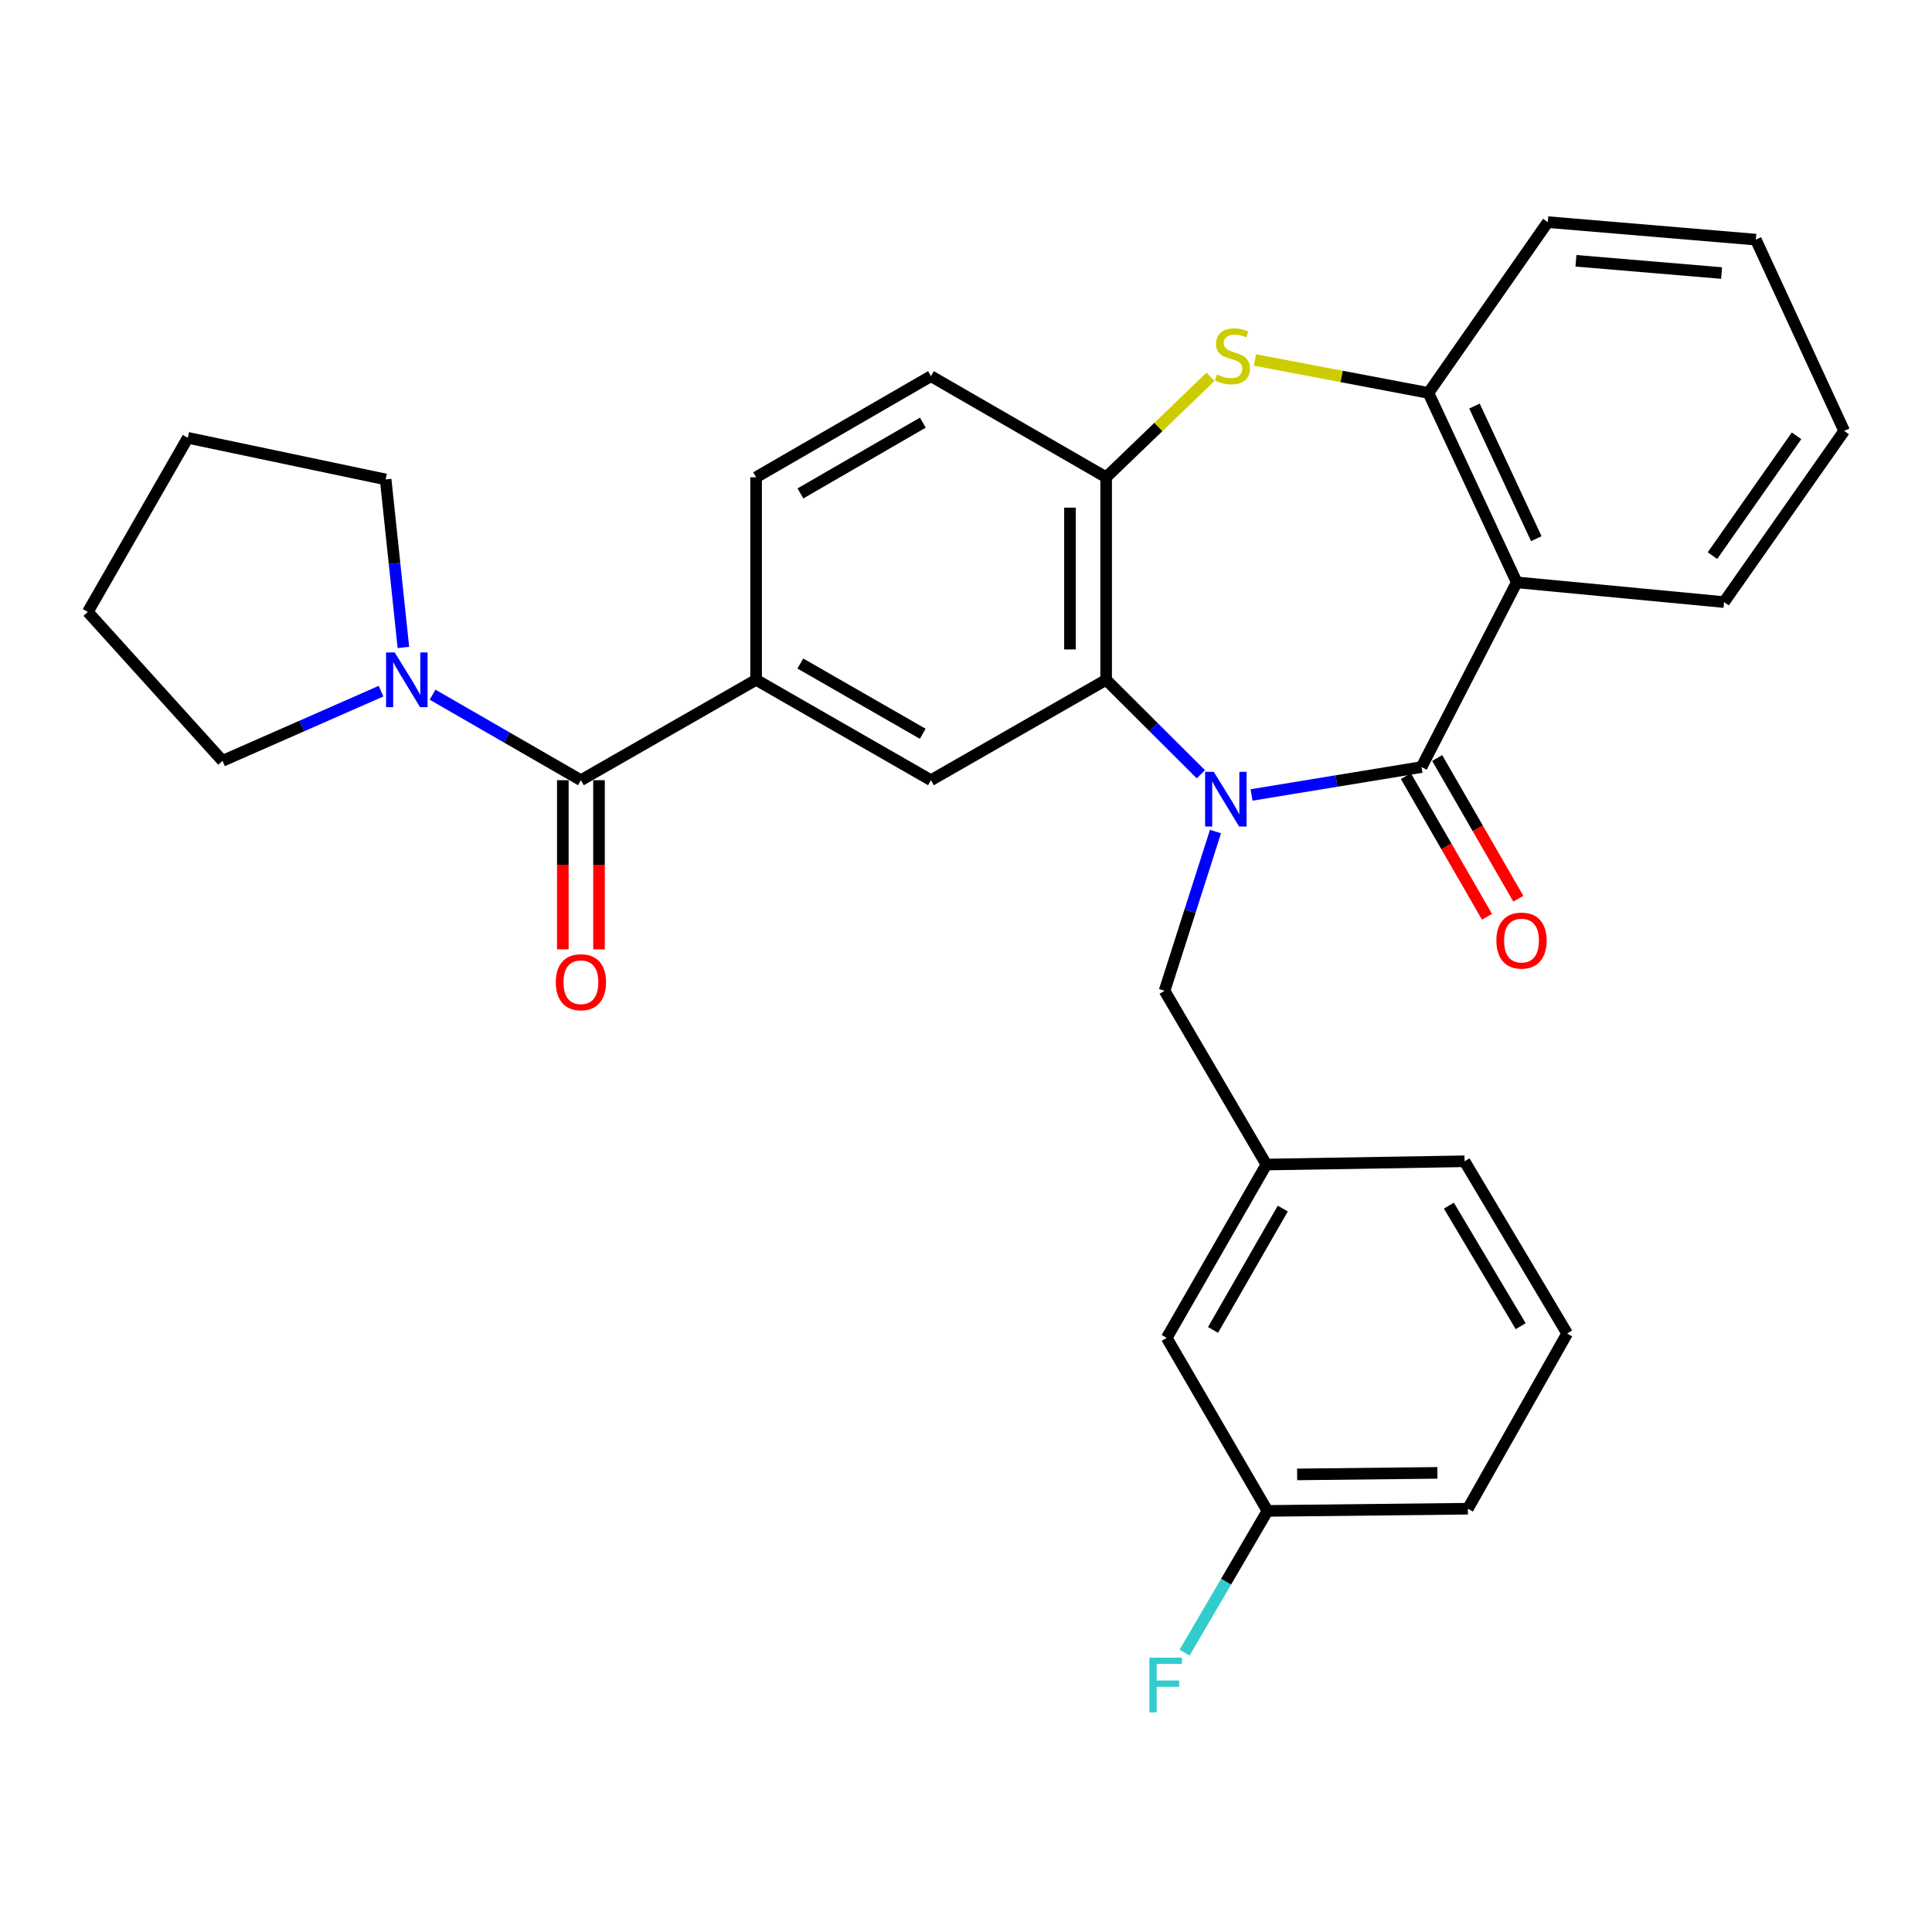 <?xml version='1.0' encoding='iso-8859-1'?>
<svg version='1.1' baseProfile='full'
              xmlns='http://www.w3.org/2000/svg'
                      xmlns:rdkit='http://www.rdkit.org/xml'
                      xmlns:xlink='http://www.w3.org/1999/xlink'
                  xml:space='preserve'
width='1000px' height='1000px' viewBox='0 0 1000 1000'>
<!-- END OF HEADER -->
<rect style='opacity:1.0;fill:#FFFFFF;stroke:none' width='1000' height='1000' x='0' y='0'> </rect>
<path class='bond-0' d='M 647.805,411.467 L 691.795,404.248' style='fill:none;fill-rule:evenodd;stroke:#0000FF;stroke-width:6px;stroke-linecap:butt;stroke-linejoin:miter;stroke-opacity:1' />
<path class='bond-0' d='M 691.795,404.248 L 735.786,397.03' style='fill:none;fill-rule:evenodd;stroke:#000000;stroke-width:6px;stroke-linecap:butt;stroke-linejoin:miter;stroke-opacity:1' />
<path class='bond-1' d='M 621.571,400.762 L 597.055,376.32' style='fill:none;fill-rule:evenodd;stroke:#0000FF;stroke-width:6px;stroke-linecap:butt;stroke-linejoin:miter;stroke-opacity:1' />
<path class='bond-1' d='M 597.055,376.32 L 572.538,351.878' style='fill:none;fill-rule:evenodd;stroke:#000000;stroke-width:6px;stroke-linecap:butt;stroke-linejoin:miter;stroke-opacity:1' />
<path class='bond-10' d='M 629.137,430.414 L 615.956,471.626' style='fill:none;fill-rule:evenodd;stroke:#0000FF;stroke-width:6px;stroke-linecap:butt;stroke-linejoin:miter;stroke-opacity:1' />
<path class='bond-10' d='M 615.956,471.626 L 602.775,512.837' style='fill:none;fill-rule:evenodd;stroke:#000000;stroke-width:6px;stroke-linecap:butt;stroke-linejoin:miter;stroke-opacity:1' />
<path class='bond-2' d='M 735.786,397.03 L 785.067,301.432' style='fill:none;fill-rule:evenodd;stroke:#000000;stroke-width:6px;stroke-linecap:butt;stroke-linejoin:miter;stroke-opacity:1' />
<path class='bond-11' d='M 727.677,401.706 L 748.674,438.117' style='fill:none;fill-rule:evenodd;stroke:#000000;stroke-width:6px;stroke-linecap:butt;stroke-linejoin:miter;stroke-opacity:1' />
<path class='bond-11' d='M 748.674,438.117 L 769.672,474.528' style='fill:none;fill-rule:evenodd;stroke:#FF0000;stroke-width:6px;stroke-linecap:butt;stroke-linejoin:miter;stroke-opacity:1' />
<path class='bond-11' d='M 743.895,392.353 L 764.893,428.764' style='fill:none;fill-rule:evenodd;stroke:#000000;stroke-width:6px;stroke-linecap:butt;stroke-linejoin:miter;stroke-opacity:1' />
<path class='bond-11' d='M 764.893,428.764 L 785.89,465.175' style='fill:none;fill-rule:evenodd;stroke:#FF0000;stroke-width:6px;stroke-linecap:butt;stroke-linejoin:miter;stroke-opacity:1' />
<path class='bond-5' d='M 572.538,351.878 L 572.538,247.033' style='fill:none;fill-rule:evenodd;stroke:#000000;stroke-width:6px;stroke-linecap:butt;stroke-linejoin:miter;stroke-opacity:1' />
<path class='bond-5' d='M 553.816,336.151 L 553.816,262.76' style='fill:none;fill-rule:evenodd;stroke:#000000;stroke-width:6px;stroke-linecap:butt;stroke-linejoin:miter;stroke-opacity:1' />
<path class='bond-8' d='M 572.538,351.878 L 481.86,403.832' style='fill:none;fill-rule:evenodd;stroke:#000000;stroke-width:6px;stroke-linecap:butt;stroke-linejoin:miter;stroke-opacity:1' />
<path class='bond-6' d='M 785.067,301.432 L 739.364,203.379' style='fill:none;fill-rule:evenodd;stroke:#000000;stroke-width:6px;stroke-linecap:butt;stroke-linejoin:miter;stroke-opacity:1' />
<path class='bond-6' d='M 795.181,278.814 L 763.189,210.177' style='fill:none;fill-rule:evenodd;stroke:#000000;stroke-width:6px;stroke-linecap:butt;stroke-linejoin:miter;stroke-opacity:1' />
<path class='bond-17' d='M 785.067,301.432 L 892.367,311.635' style='fill:none;fill-rule:evenodd;stroke:#000000;stroke-width:6px;stroke-linecap:butt;stroke-linejoin:miter;stroke-opacity:1' />
<path class='bond-3' d='M 626.552,195.039 L 599.545,221.036' style='fill:none;fill-rule:evenodd;stroke:#CCCC00;stroke-width:6px;stroke-linecap:butt;stroke-linejoin:miter;stroke-opacity:1' />
<path class='bond-3' d='M 599.545,221.036 L 572.538,247.033' style='fill:none;fill-rule:evenodd;stroke:#000000;stroke-width:6px;stroke-linecap:butt;stroke-linejoin:miter;stroke-opacity:1' />
<path class='bond-30' d='M 649.562,186.33 L 694.463,194.854' style='fill:none;fill-rule:evenodd;stroke:#CCCC00;stroke-width:6px;stroke-linecap:butt;stroke-linejoin:miter;stroke-opacity:1' />
<path class='bond-30' d='M 694.463,194.854 L 739.364,203.379' style='fill:none;fill-rule:evenodd;stroke:#000000;stroke-width:6px;stroke-linecap:butt;stroke-linejoin:miter;stroke-opacity:1' />
<path class='bond-4' d='M 300.681,403.832 L 391.359,351.878' style='fill:none;fill-rule:evenodd;stroke:#000000;stroke-width:6px;stroke-linecap:butt;stroke-linejoin:miter;stroke-opacity:1' />
<path class='bond-9' d='M 300.681,403.832 L 262.293,381.7' style='fill:none;fill-rule:evenodd;stroke:#000000;stroke-width:6px;stroke-linecap:butt;stroke-linejoin:miter;stroke-opacity:1' />
<path class='bond-9' d='M 262.293,381.7 L 223.905,359.569' style='fill:none;fill-rule:evenodd;stroke:#0000FF;stroke-width:6px;stroke-linecap:butt;stroke-linejoin:miter;stroke-opacity:1' />
<path class='bond-12' d='M 291.32,403.832 L 291.32,447.606' style='fill:none;fill-rule:evenodd;stroke:#000000;stroke-width:6px;stroke-linecap:butt;stroke-linejoin:miter;stroke-opacity:1' />
<path class='bond-12' d='M 291.32,447.606 L 291.32,491.381' style='fill:none;fill-rule:evenodd;stroke:#FF0000;stroke-width:6px;stroke-linecap:butt;stroke-linejoin:miter;stroke-opacity:1' />
<path class='bond-12' d='M 310.042,403.832 L 310.042,447.606' style='fill:none;fill-rule:evenodd;stroke:#000000;stroke-width:6px;stroke-linecap:butt;stroke-linejoin:miter;stroke-opacity:1' />
<path class='bond-12' d='M 310.042,447.606 L 310.042,491.381' style='fill:none;fill-rule:evenodd;stroke:#FF0000;stroke-width:6px;stroke-linecap:butt;stroke-linejoin:miter;stroke-opacity:1' />
<path class='bond-13' d='M 572.538,247.033 L 481.86,194.704' style='fill:none;fill-rule:evenodd;stroke:#000000;stroke-width:6px;stroke-linecap:butt;stroke-linejoin:miter;stroke-opacity:1' />
<path class='bond-22' d='M 739.364,203.379 L 801.127,114.968' style='fill:none;fill-rule:evenodd;stroke:#000000;stroke-width:6px;stroke-linecap:butt;stroke-linejoin:miter;stroke-opacity:1' />
<path class='bond-7' d='M 391.359,351.878 L 481.86,403.832' style='fill:none;fill-rule:evenodd;stroke:#000000;stroke-width:6px;stroke-linecap:butt;stroke-linejoin:miter;stroke-opacity:1' />
<path class='bond-7' d='M 414.255,343.434 L 477.606,379.802' style='fill:none;fill-rule:evenodd;stroke:#000000;stroke-width:6px;stroke-linecap:butt;stroke-linejoin:miter;stroke-opacity:1' />
<path class='bond-14' d='M 391.359,351.878 L 391.359,247.033' style='fill:none;fill-rule:evenodd;stroke:#000000;stroke-width:6px;stroke-linecap:butt;stroke-linejoin:miter;stroke-opacity:1' />
<path class='bond-20' d='M 208.794,335.11 L 204.203,291.633' style='fill:none;fill-rule:evenodd;stroke:#0000FF;stroke-width:6px;stroke-linecap:butt;stroke-linejoin:miter;stroke-opacity:1' />
<path class='bond-20' d='M 204.203,291.633 L 199.612,248.156' style='fill:none;fill-rule:evenodd;stroke:#000000;stroke-width:6px;stroke-linecap:butt;stroke-linejoin:miter;stroke-opacity:1' />
<path class='bond-21' d='M 197.219,357.745 L 156.197,375.78' style='fill:none;fill-rule:evenodd;stroke:#0000FF;stroke-width:6px;stroke-linecap:butt;stroke-linejoin:miter;stroke-opacity:1' />
<path class='bond-21' d='M 156.197,375.78 L 115.174,393.816' style='fill:none;fill-rule:evenodd;stroke:#000000;stroke-width:6px;stroke-linecap:butt;stroke-linejoin:miter;stroke-opacity:1' />
<path class='bond-15' d='M 602.775,512.837 L 655.478,602.766' style='fill:none;fill-rule:evenodd;stroke:#000000;stroke-width:6px;stroke-linecap:butt;stroke-linejoin:miter;stroke-opacity:1' />
<path class='bond-31' d='M 481.86,194.704 L 391.359,247.033' style='fill:none;fill-rule:evenodd;stroke:#000000;stroke-width:6px;stroke-linecap:butt;stroke-linejoin:miter;stroke-opacity:1' />
<path class='bond-31' d='M 477.657,218.761 L 414.306,255.392' style='fill:none;fill-rule:evenodd;stroke:#000000;stroke-width:6px;stroke-linecap:butt;stroke-linejoin:miter;stroke-opacity:1' />
<path class='bond-16' d='M 655.478,602.766 L 603.888,692.498' style='fill:none;fill-rule:evenodd;stroke:#000000;stroke-width:6px;stroke-linecap:butt;stroke-linejoin:miter;stroke-opacity:1' />
<path class='bond-16' d='M 663.97,625.558 L 627.857,688.37' style='fill:none;fill-rule:evenodd;stroke:#000000;stroke-width:6px;stroke-linecap:butt;stroke-linejoin:miter;stroke-opacity:1' />
<path class='bond-24' d='M 655.478,602.766 L 758.055,601.081' style='fill:none;fill-rule:evenodd;stroke:#000000;stroke-width:6px;stroke-linecap:butt;stroke-linejoin:miter;stroke-opacity:1' />
<path class='bond-18' d='M 603.888,692.498 L 656.04,782.043' style='fill:none;fill-rule:evenodd;stroke:#000000;stroke-width:6px;stroke-linecap:butt;stroke-linejoin:miter;stroke-opacity:1' />
<path class='bond-26' d='M 892.367,311.635 L 954.545,223.037' style='fill:none;fill-rule:evenodd;stroke:#000000;stroke-width:6px;stroke-linecap:butt;stroke-linejoin:miter;stroke-opacity:1' />
<path class='bond-26' d='M 886.369,287.59 L 929.894,225.572' style='fill:none;fill-rule:evenodd;stroke:#000000;stroke-width:6px;stroke-linecap:butt;stroke-linejoin:miter;stroke-opacity:1' />
<path class='bond-19' d='M 656.04,782.043 L 634.592,818.716' style='fill:none;fill-rule:evenodd;stroke:#000000;stroke-width:6px;stroke-linecap:butt;stroke-linejoin:miter;stroke-opacity:1' />
<path class='bond-19' d='M 634.592,818.716 L 613.144,855.389' style='fill:none;fill-rule:evenodd;stroke:#33CCCC;stroke-width:6px;stroke-linecap:butt;stroke-linejoin:miter;stroke-opacity:1' />
<path class='bond-32' d='M 656.04,782.043 L 759.761,780.909' style='fill:none;fill-rule:evenodd;stroke:#000000;stroke-width:6px;stroke-linecap:butt;stroke-linejoin:miter;stroke-opacity:1' />
<path class='bond-32' d='M 671.393,763.151 L 743.998,762.358' style='fill:none;fill-rule:evenodd;stroke:#000000;stroke-width:6px;stroke-linecap:butt;stroke-linejoin:miter;stroke-opacity:1' />
<path class='bond-28' d='M 199.612,248.156 L 97.211,226.615' style='fill:none;fill-rule:evenodd;stroke:#000000;stroke-width:6px;stroke-linecap:butt;stroke-linejoin:miter;stroke-opacity:1' />
<path class='bond-27' d='M 115.174,393.816 L 45.455,316.732' style='fill:none;fill-rule:evenodd;stroke:#000000;stroke-width:6px;stroke-linecap:butt;stroke-linejoin:miter;stroke-opacity:1' />
<path class='bond-33' d='M 801.127,114.968 L 908.811,124.028' style='fill:none;fill-rule:evenodd;stroke:#000000;stroke-width:6px;stroke-linecap:butt;stroke-linejoin:miter;stroke-opacity:1' />
<path class='bond-33' d='M 815.71,134.983 L 891.089,141.325' style='fill:none;fill-rule:evenodd;stroke:#000000;stroke-width:6px;stroke-linecap:butt;stroke-linejoin:miter;stroke-opacity:1' />
<path class='bond-23' d='M 811.154,690.22 L 758.055,601.081' style='fill:none;fill-rule:evenodd;stroke:#000000;stroke-width:6px;stroke-linecap:butt;stroke-linejoin:miter;stroke-opacity:1' />
<path class='bond-23' d='M 787.104,686.431 L 749.935,624.034' style='fill:none;fill-rule:evenodd;stroke:#000000;stroke-width:6px;stroke-linecap:butt;stroke-linejoin:miter;stroke-opacity:1' />
<path class='bond-25' d='M 811.154,690.22 L 759.761,780.909' style='fill:none;fill-rule:evenodd;stroke:#000000;stroke-width:6px;stroke-linecap:butt;stroke-linejoin:miter;stroke-opacity:1' />
<path class='bond-29' d='M 954.545,223.037 L 908.811,124.028' style='fill:none;fill-rule:evenodd;stroke:#000000;stroke-width:6px;stroke-linecap:butt;stroke-linejoin:miter;stroke-opacity:1' />
<path class='bond-34' d='M 45.455,316.732 L 97.211,226.615' style='fill:none;fill-rule:evenodd;stroke:#000000;stroke-width:6px;stroke-linecap:butt;stroke-linejoin:miter;stroke-opacity:1' />
<path  class='atom-0' d='M 628.239 399.491
L 637.519 414.491
Q 638.439 415.971, 639.919 418.651
Q 641.399 421.331, 641.479 421.491
L 641.479 399.491
L 645.239 399.491
L 645.239 427.811
L 641.359 427.811
L 631.399 411.411
Q 630.239 409.491, 628.999 407.291
Q 627.799 405.091, 627.439 404.411
L 627.439 427.811
L 623.759 427.811
L 623.759 399.491
L 628.239 399.491
' fill='#0000FF'/>
<path  class='atom-4' d='M 629.9 193.836
Q 630.22 193.956, 631.54 194.516
Q 632.86 195.076, 634.3 195.436
Q 635.78 195.756, 637.22 195.756
Q 639.9 195.756, 641.46 194.476
Q 643.02 193.156, 643.02 190.876
Q 643.02 189.316, 642.22 188.356
Q 641.46 187.396, 640.26 186.876
Q 639.06 186.356, 637.06 185.756
Q 634.54 184.996, 633.02 184.276
Q 631.54 183.556, 630.46 182.036
Q 629.42 180.516, 629.42 177.956
Q 629.42 174.396, 631.82 172.196
Q 634.26 169.996, 639.06 169.996
Q 642.34 169.996, 646.06 171.556
L 645.14 174.636
Q 641.74 173.236, 639.18 173.236
Q 636.42 173.236, 634.9 174.396
Q 633.38 175.516, 633.42 177.476
Q 633.42 178.996, 634.18 179.916
Q 634.98 180.836, 636.1 181.356
Q 637.26 181.876, 639.18 182.476
Q 641.74 183.276, 643.26 184.076
Q 644.78 184.876, 645.86 186.516
Q 646.98 188.116, 646.98 190.876
Q 646.98 194.796, 644.34 196.916
Q 641.74 198.996, 637.38 198.996
Q 634.86 198.996, 632.94 198.436
Q 631.06 197.916, 628.82 196.996
L 629.9 193.836
' fill='#CCCC00'/>
<path  class='atom-10' d='M 204.304 337.718
L 213.584 352.718
Q 214.504 354.198, 215.984 356.878
Q 217.464 359.558, 217.544 359.718
L 217.544 337.718
L 221.304 337.718
L 221.304 366.038
L 217.424 366.038
L 207.464 349.638
Q 206.304 347.718, 205.064 345.518
Q 203.864 343.318, 203.504 342.638
L 203.504 366.038
L 199.824 366.038
L 199.824 337.718
L 204.304 337.718
' fill='#0000FF'/>
<path  class='atom-12' d='M 774.532 486.841
Q 774.532 480.041, 777.892 476.241
Q 781.252 472.441, 787.532 472.441
Q 793.812 472.441, 797.172 476.241
Q 800.532 480.041, 800.532 486.841
Q 800.532 493.721, 797.132 497.641
Q 793.732 501.521, 787.532 501.521
Q 781.292 501.521, 777.892 497.641
Q 774.532 493.761, 774.532 486.841
M 787.532 498.321
Q 791.852 498.321, 794.172 495.441
Q 796.532 492.521, 796.532 486.841
Q 796.532 481.281, 794.172 478.481
Q 791.852 475.641, 787.532 475.641
Q 783.212 475.641, 780.852 478.441
Q 778.532 481.241, 778.532 486.841
Q 778.532 492.561, 780.852 495.441
Q 783.212 498.321, 787.532 498.321
' fill='#FF0000'/>
<path  class='atom-13' d='M 287.681 508.393
Q 287.681 501.593, 291.041 497.793
Q 294.401 493.993, 300.681 493.993
Q 306.961 493.993, 310.321 497.793
Q 313.681 501.593, 313.681 508.393
Q 313.681 515.273, 310.281 519.193
Q 306.881 523.073, 300.681 523.073
Q 294.441 523.073, 291.041 519.193
Q 287.681 515.313, 287.681 508.393
M 300.681 519.873
Q 305.001 519.873, 307.321 516.993
Q 309.681 514.073, 309.681 508.393
Q 309.681 502.833, 307.321 500.033
Q 305.001 497.193, 300.681 497.193
Q 296.361 497.193, 294.001 499.993
Q 291.681 502.793, 291.681 508.393
Q 291.681 514.113, 294.001 516.993
Q 296.361 519.873, 300.681 519.873
' fill='#FF0000'/>
<path  class='atom-20' d='M 594.917 857.999
L 611.757 857.999
L 611.757 861.239
L 598.717 861.239
L 598.717 869.839
L 610.317 869.839
L 610.317 873.119
L 598.717 873.119
L 598.717 886.319
L 594.917 886.319
L 594.917 857.999
' fill='#33CCCC'/>
</svg>
